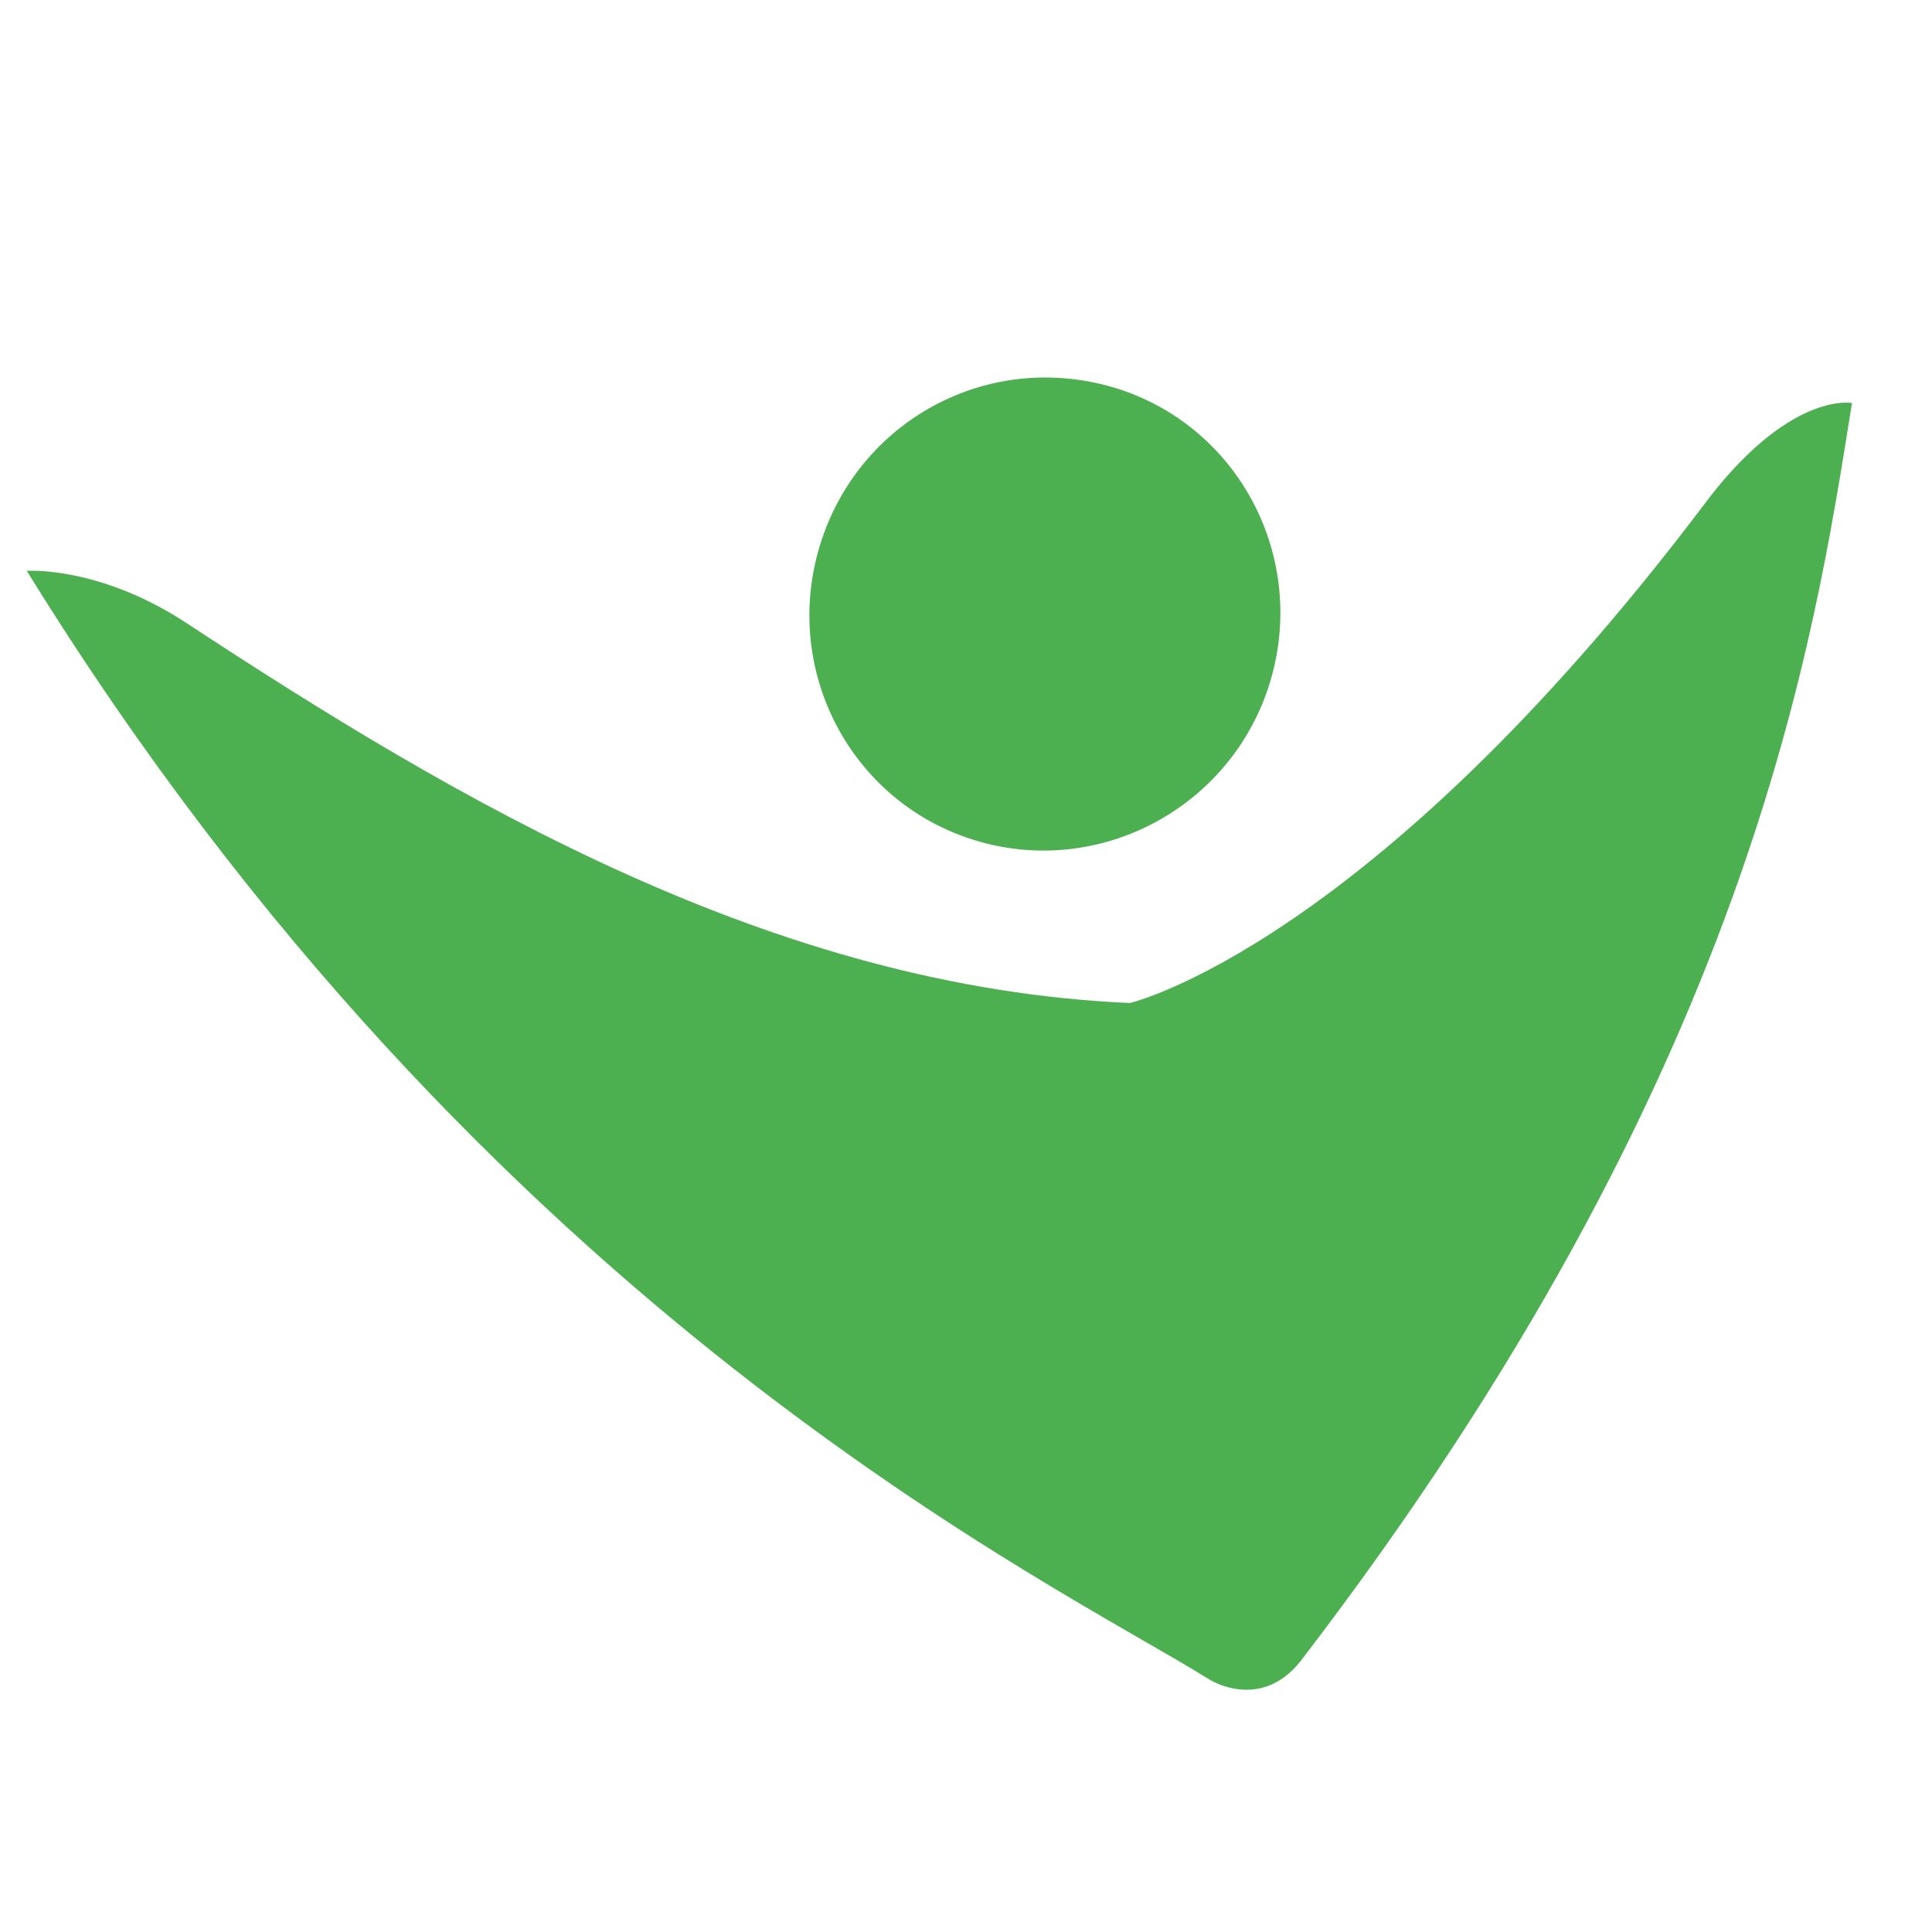 <?xml version="1.0" encoding="utf-8"?>
<svg viewBox="55 195 76 76" xmlns="http://www.w3.org/2000/svg">
  <defs>
    <style type="text/css">

      .g2_1{
      fill: #4CAF50;
      }
      .g1_1{
      fill: #4CAF50;
      }


    </style>
  </defs>
  <path
    d="M 104.953 221.855 C 103.453 226.755 98.253 229.555 93.353 228.055 C 88.453 226.555 85.753 221.355 87.253 216.455 C 88.753 211.555 93.853 208.755 98.853 210.255 C 103.753 211.755 106.453 216.955 104.953 221.855 Z"
    class="g2_1"/>
  <path
    d="M 121.953 214.955 C 108.853 232.255 99.453 234.455 99.453 234.455 C 85.453 233.855 73.053 226.555 62.253 219.455 C 58.853 217.255 56.053 217.455 56.053 217.455 C 74.153 246.755 96.653 257.355 102.553 261.055 C 102.553 261.055 104.553 262.355 106.153 260.355 C 123.953 237.155 126.353 220.155 127.853 210.855 C 127.853 210.855 125.353 210.355 121.953 214.955 Z"
    class="g2_1"/>
</svg>
